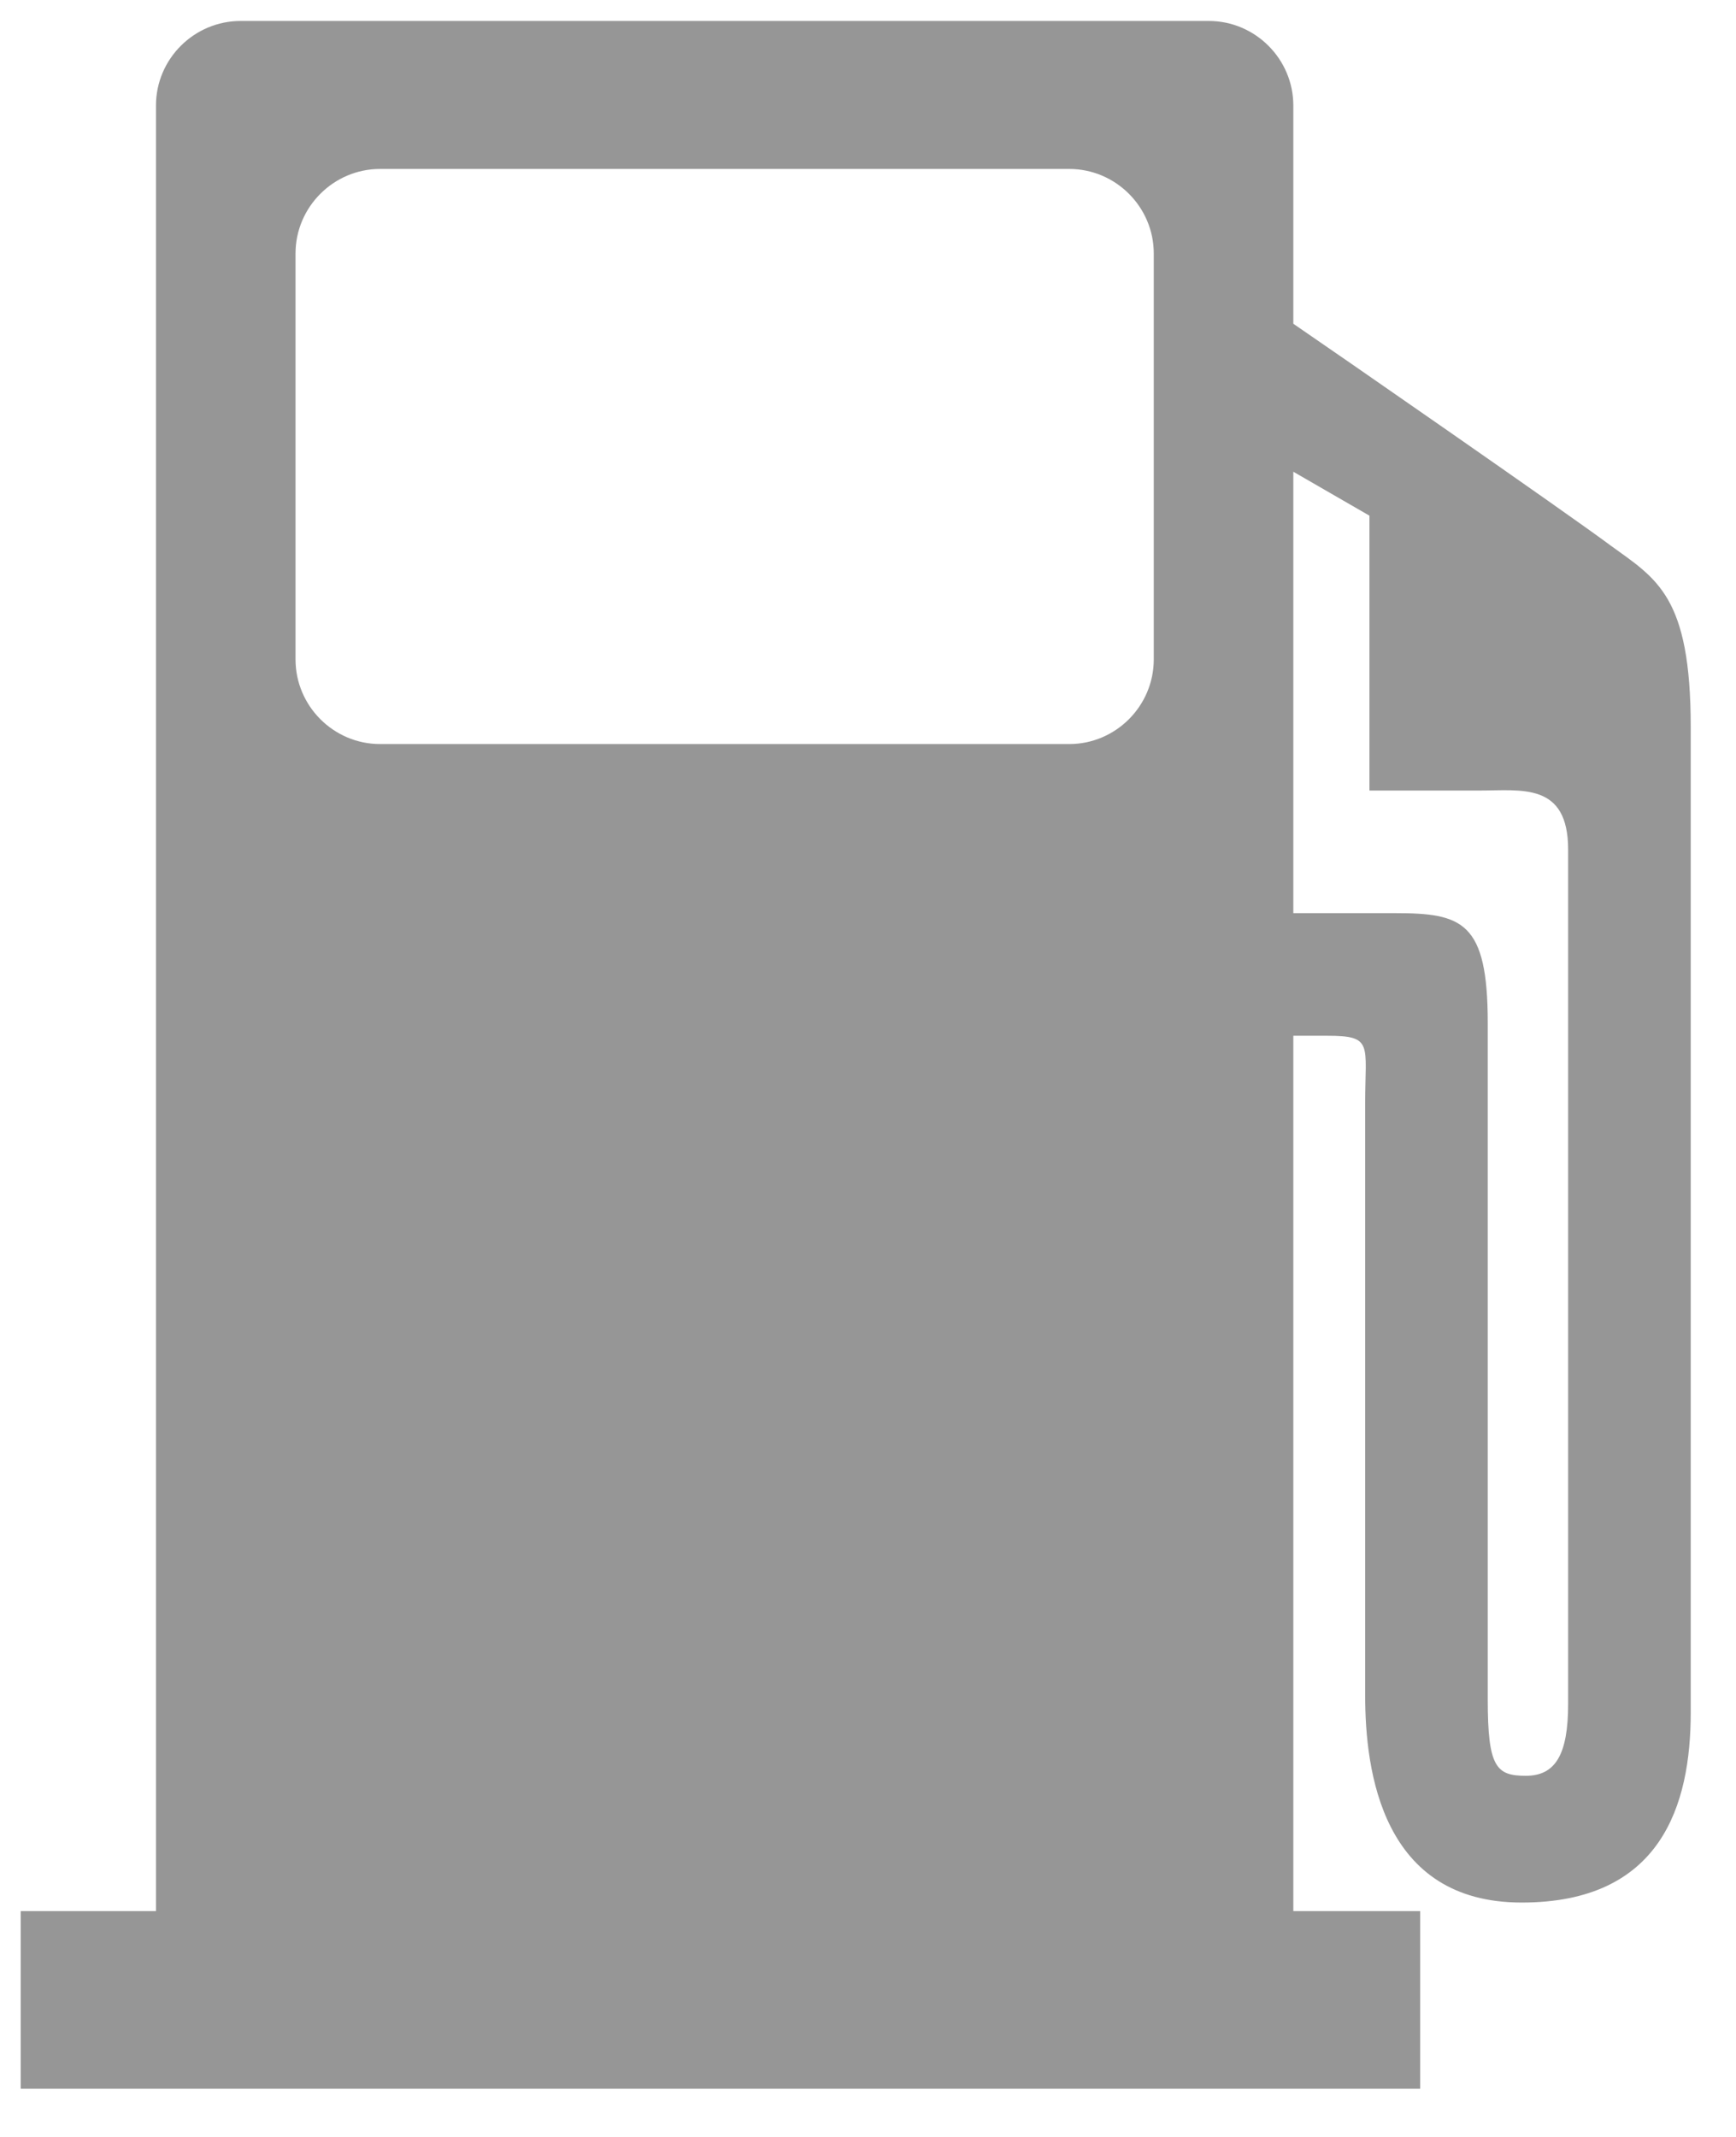 <svg xmlns="http://www.w3.org/2000/svg" width="13" height="16" viewBox="0 0 13 16" fill="none"><path fill-rule="evenodd" clip-rule="evenodd" d="M11.395 14.245C10.35 14.245 10.223 13.264 10.223 12.694C10.223 12.124 10.223 8.705 10.223 8.262C10.223 7.818 10.287 7.755 9.938 7.755C9.824 7.755 9.742 7.755 9.685 7.755V14.309H10.635V15.639H0.155V14.309H1.168V0.79C1.168 0.442 1.453 0.157 1.802 0.157H9.052C9.4 0.157 9.685 0.442 9.685 0.79V2.424C9.945 2.601 11.736 3.842 12.059 4.083C12.408 4.336 12.661 4.463 12.661 5.444C12.661 6.425 12.661 12.124 12.661 12.821C12.661 13.517 12.439 14.245 11.395 14.245ZM8.64 1.898C8.64 1.55 8.355 1.265 8.007 1.265H2.846C2.498 1.265 2.213 1.55 2.213 1.898V4.937C2.213 5.286 2.498 5.571 2.846 5.571H8.007C8.355 5.571 8.64 5.286 8.64 4.937V1.898ZM11.743 6.362C11.743 5.856 11.395 5.919 11.078 5.919C10.761 5.919 10.255 5.919 10.255 5.919V3.861L9.685 3.532V6.837H10.445C10.951 6.837 11.141 6.9 11.141 7.66C11.141 8.42 11.141 12.219 11.141 12.726C11.141 13.232 11.205 13.296 11.426 13.296C11.648 13.296 11.743 13.137 11.743 12.757C11.743 12.377 11.743 6.869 11.743 6.362Z" fill="#969696"></path></svg>